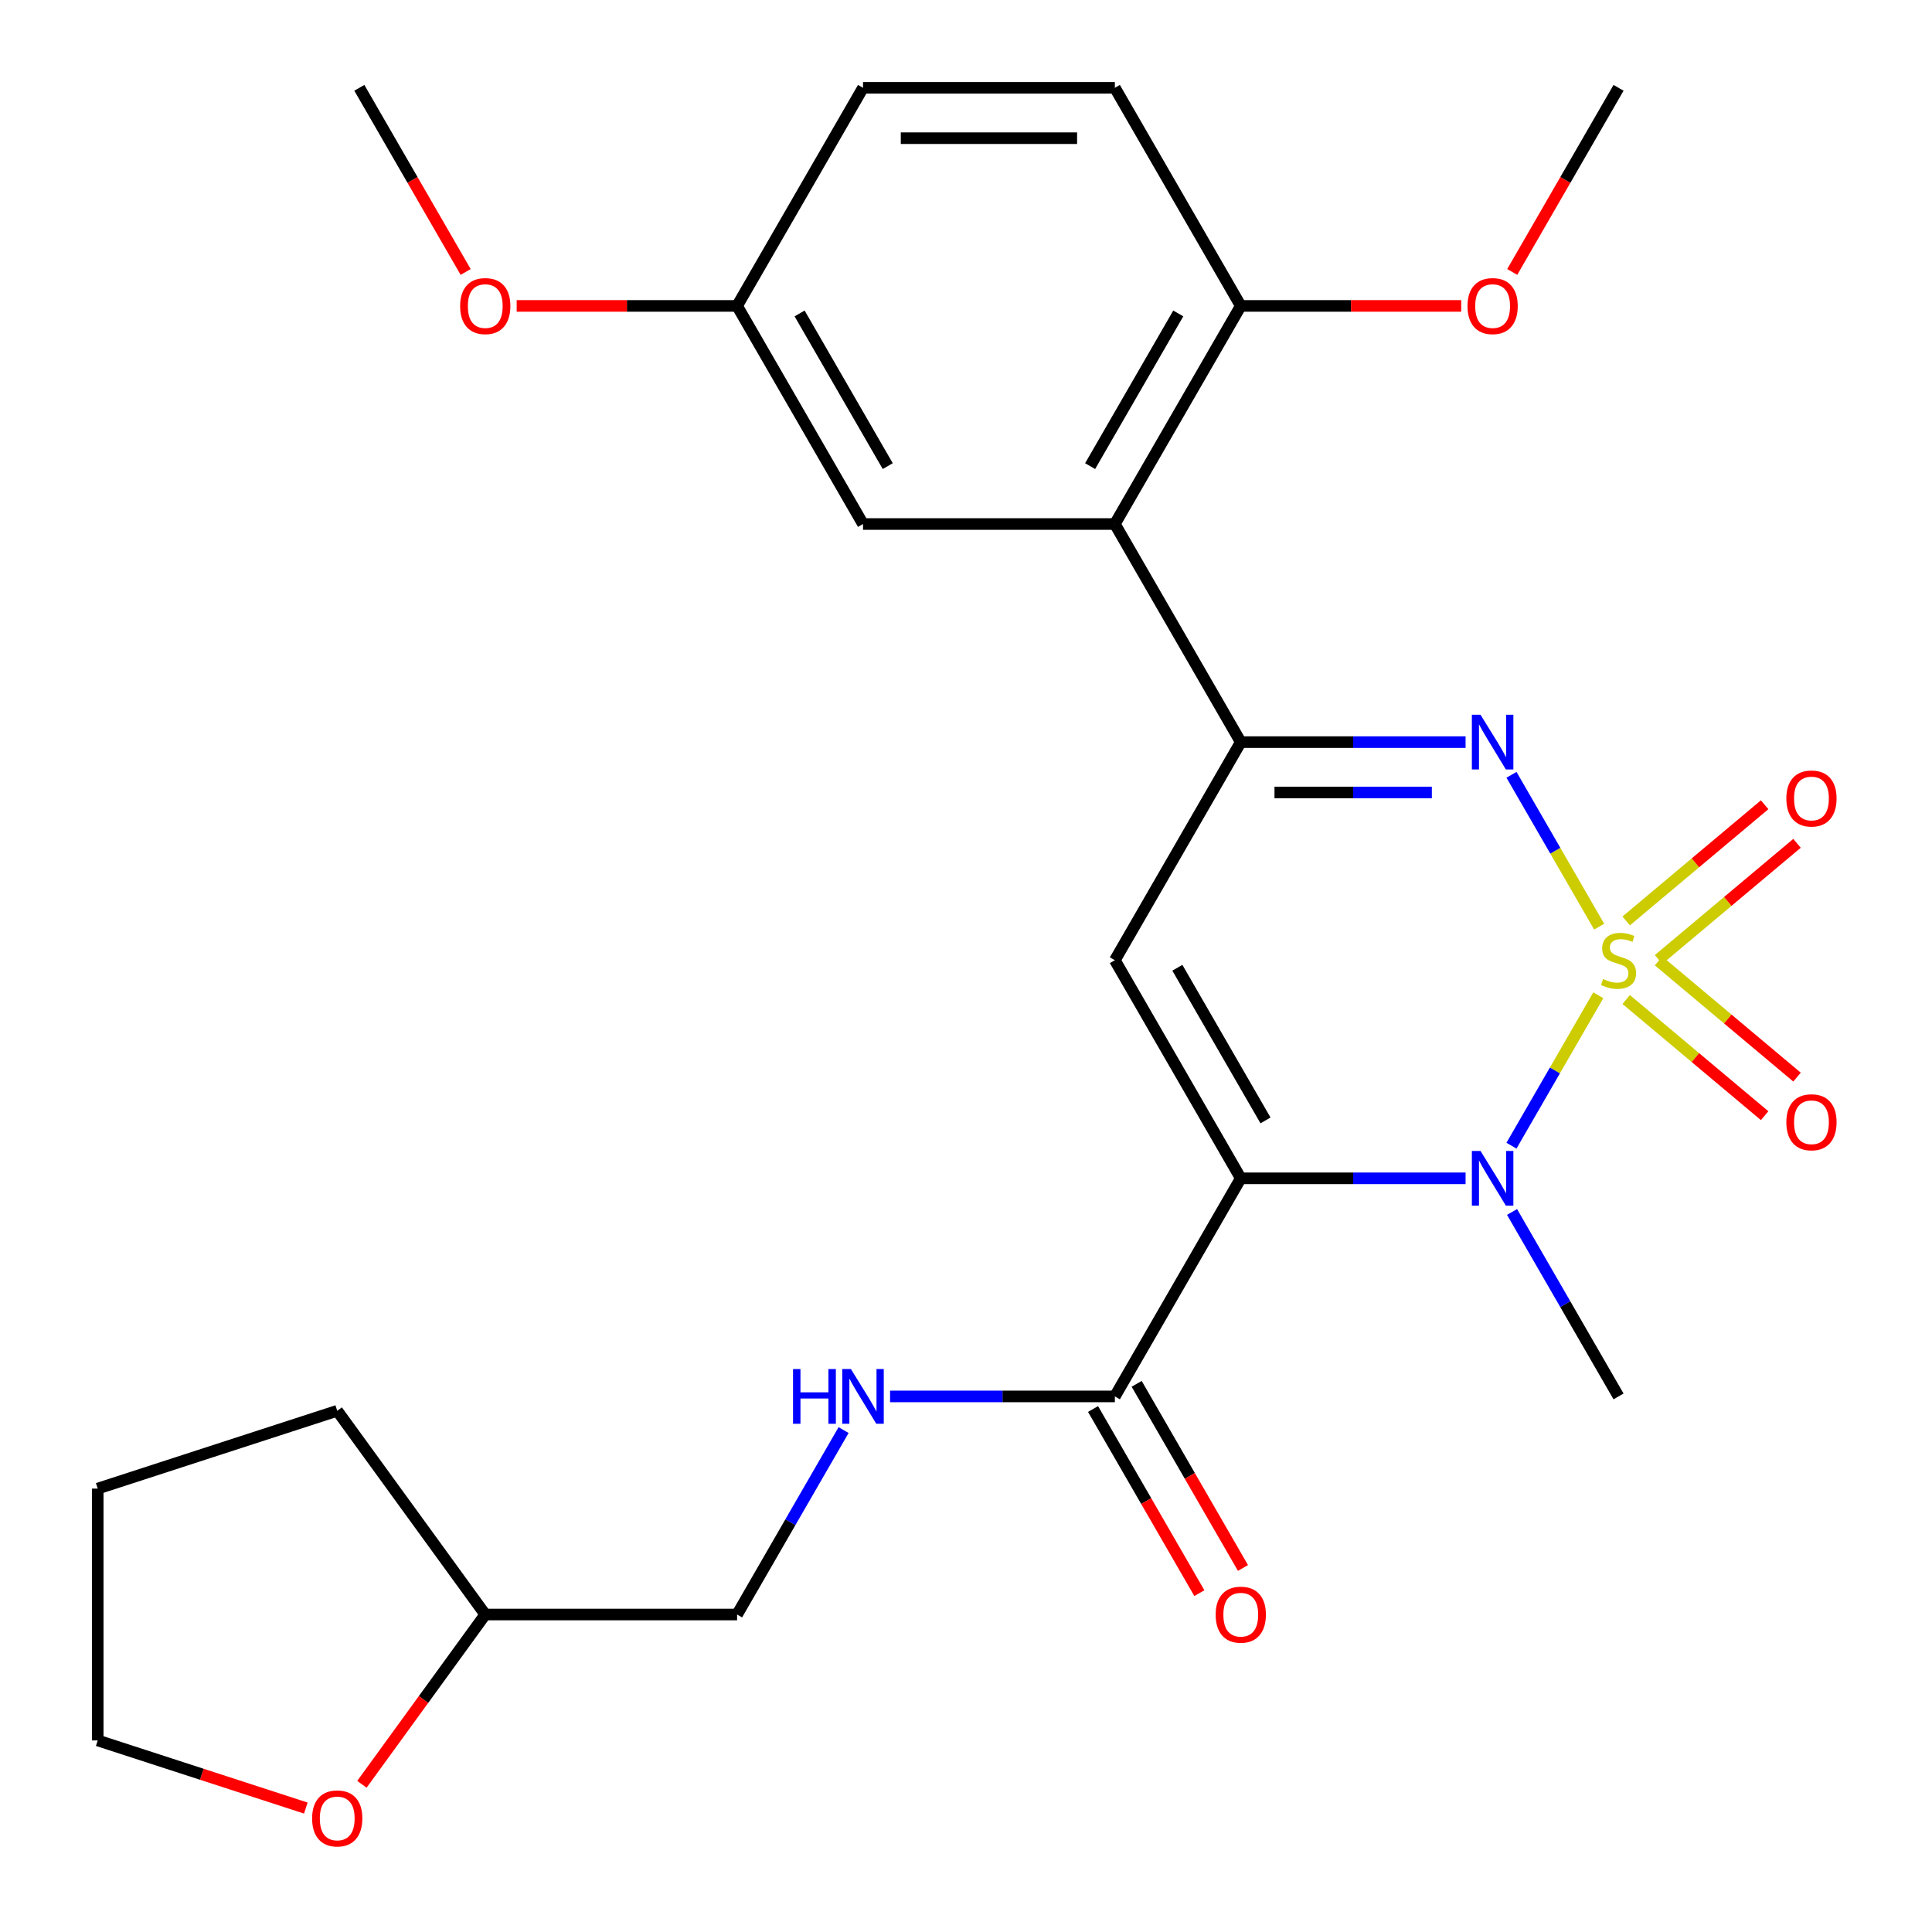 <?xml version='1.0' encoding='iso-8859-1'?>
<svg version='1.1' baseProfile='full'
              xmlns='http://www.w3.org/2000/svg'
                      xmlns:rdkit='http://www.rdkit.org/xml'
                      xmlns:xlink='http://www.w3.org/1999/xlink'
                  xml:space='preserve'
width='1000px' height='1000px' viewBox='0 0 1000 1000'>
<!-- END OF HEADER -->
<rect style='opacity:1.0;fill:#FFFFFF;stroke:none' width='1000' height='1000' x='0' y='0'> </rect>
<path class='bond-1' d='M 827.28,515.147 L 804.806,554.074' style='fill:none;fill-rule:evenodd;stroke:#CCCC00;stroke-width:6px;stroke-linecap:butt;stroke-linejoin:miter;stroke-opacity:1' />
<path class='bond-1' d='M 804.806,554.074 L 782.331,593.001' style='fill:none;fill-rule:evenodd;stroke:#0000FF;stroke-width:6px;stroke-linecap:butt;stroke-linejoin:miter;stroke-opacity:1' />
<path class='bond-2' d='M 827.719,479.629 L 805.031,440.333' style='fill:none;fill-rule:evenodd;stroke:#CCCC00;stroke-width:6px;stroke-linecap:butt;stroke-linejoin:miter;stroke-opacity:1' />
<path class='bond-2' d='M 805.031,440.333 L 782.344,401.037' style='fill:none;fill-rule:evenodd;stroke:#0000FF;stroke-width:6px;stroke-linecap:butt;stroke-linejoin:miter;stroke-opacity:1' />
<path class='bond-7' d='M 858.47,496.64 L 894.301,466.575' style='fill:none;fill-rule:evenodd;stroke:#CCCC00;stroke-width:6px;stroke-linecap:butt;stroke-linejoin:miter;stroke-opacity:1' />
<path class='bond-7' d='M 894.301,466.575 L 930.131,436.51' style='fill:none;fill-rule:evenodd;stroke:#FF0000;stroke-width:6px;stroke-linecap:butt;stroke-linejoin:miter;stroke-opacity:1' />
<path class='bond-7' d='M 841.713,476.669 L 877.543,446.604' style='fill:none;fill-rule:evenodd;stroke:#CCCC00;stroke-width:6px;stroke-linecap:butt;stroke-linejoin:miter;stroke-opacity:1' />
<path class='bond-7' d='M 877.543,446.604 L 913.373,416.538' style='fill:none;fill-rule:evenodd;stroke:#FF0000;stroke-width:6px;stroke-linecap:butt;stroke-linejoin:miter;stroke-opacity:1' />
<path class='bond-8' d='M 841.713,517.347 L 877.543,547.412' style='fill:none;fill-rule:evenodd;stroke:#CCCC00;stroke-width:6px;stroke-linecap:butt;stroke-linejoin:miter;stroke-opacity:1' />
<path class='bond-8' d='M 877.543,547.412 L 913.373,577.477' style='fill:none;fill-rule:evenodd;stroke:#FF0000;stroke-width:6px;stroke-linecap:butt;stroke-linejoin:miter;stroke-opacity:1' />
<path class='bond-8' d='M 858.47,497.376 L 894.301,527.441' style='fill:none;fill-rule:evenodd;stroke:#CCCC00;stroke-width:6px;stroke-linecap:butt;stroke-linejoin:miter;stroke-opacity:1' />
<path class='bond-8' d='M 894.301,527.441 L 930.131,557.506' style='fill:none;fill-rule:evenodd;stroke:#FF0000;stroke-width:6px;stroke-linecap:butt;stroke-linejoin:miter;stroke-opacity:1' />
<path class='bond-0' d='M 642.224,609.896 L 700.401,609.896' style='fill:none;fill-rule:evenodd;stroke:#000000;stroke-width:6px;stroke-linecap:butt;stroke-linejoin:miter;stroke-opacity:1' />
<path class='bond-0' d='M 700.401,609.896 L 758.578,609.896' style='fill:none;fill-rule:evenodd;stroke:#0000FF;stroke-width:6px;stroke-linecap:butt;stroke-linejoin:miter;stroke-opacity:1' />
<path class='bond-6' d='M 642.224,609.896 L 577.048,722.785' style='fill:none;fill-rule:evenodd;stroke:#000000;stroke-width:6px;stroke-linecap:butt;stroke-linejoin:miter;stroke-opacity:1' />
<path class='bond-27' d='M 642.224,609.896 L 577.048,497.008' style='fill:none;fill-rule:evenodd;stroke:#000000;stroke-width:6px;stroke-linecap:butt;stroke-linejoin:miter;stroke-opacity:1' />
<path class='bond-27' d='M 655.026,579.928 L 609.402,500.906' style='fill:none;fill-rule:evenodd;stroke:#000000;stroke-width:6px;stroke-linecap:butt;stroke-linejoin:miter;stroke-opacity:1' />
<path class='bond-15' d='M 782.633,627.315 L 810.193,675.05' style='fill:none;fill-rule:evenodd;stroke:#0000FF;stroke-width:6px;stroke-linecap:butt;stroke-linejoin:miter;stroke-opacity:1' />
<path class='bond-15' d='M 810.193,675.05 L 837.753,722.785' style='fill:none;fill-rule:evenodd;stroke:#000000;stroke-width:6px;stroke-linecap:butt;stroke-linejoin:miter;stroke-opacity:1' />
<path class='bond-3' d='M 758.578,384.12 L 700.401,384.12' style='fill:none;fill-rule:evenodd;stroke:#0000FF;stroke-width:6px;stroke-linecap:butt;stroke-linejoin:miter;stroke-opacity:1' />
<path class='bond-3' d='M 700.401,384.12 L 642.224,384.12' style='fill:none;fill-rule:evenodd;stroke:#000000;stroke-width:6px;stroke-linecap:butt;stroke-linejoin:miter;stroke-opacity:1' />
<path class='bond-3' d='M 741.125,410.19 L 700.401,410.19' style='fill:none;fill-rule:evenodd;stroke:#0000FF;stroke-width:6px;stroke-linecap:butt;stroke-linejoin:miter;stroke-opacity:1' />
<path class='bond-3' d='M 700.401,410.19 L 659.677,410.19' style='fill:none;fill-rule:evenodd;stroke:#000000;stroke-width:6px;stroke-linecap:butt;stroke-linejoin:miter;stroke-opacity:1' />
<path class='bond-4' d='M 642.224,384.12 L 577.048,497.008' style='fill:none;fill-rule:evenodd;stroke:#000000;stroke-width:6px;stroke-linecap:butt;stroke-linejoin:miter;stroke-opacity:1' />
<path class='bond-5' d='M 642.224,384.12 L 577.048,271.231' style='fill:none;fill-rule:evenodd;stroke:#000000;stroke-width:6px;stroke-linecap:butt;stroke-linejoin:miter;stroke-opacity:1' />
<path class='bond-10' d='M 577.048,271.231 L 642.224,158.343' style='fill:none;fill-rule:evenodd;stroke:#000000;stroke-width:6px;stroke-linecap:butt;stroke-linejoin:miter;stroke-opacity:1' />
<path class='bond-10' d='M 564.247,241.263 L 609.87,162.241' style='fill:none;fill-rule:evenodd;stroke:#000000;stroke-width:6px;stroke-linecap:butt;stroke-linejoin:miter;stroke-opacity:1' />
<path class='bond-11' d='M 577.048,271.231 L 446.696,271.231' style='fill:none;fill-rule:evenodd;stroke:#000000;stroke-width:6px;stroke-linecap:butt;stroke-linejoin:miter;stroke-opacity:1' />
<path class='bond-9' d='M 577.048,722.785 L 518.871,722.785' style='fill:none;fill-rule:evenodd;stroke:#000000;stroke-width:6px;stroke-linecap:butt;stroke-linejoin:miter;stroke-opacity:1' />
<path class='bond-9' d='M 518.871,722.785 L 460.695,722.785' style='fill:none;fill-rule:evenodd;stroke:#0000FF;stroke-width:6px;stroke-linecap:butt;stroke-linejoin:miter;stroke-opacity:1' />
<path class='bond-12' d='M 565.759,729.302 L 593.273,776.957' style='fill:none;fill-rule:evenodd;stroke:#000000;stroke-width:6px;stroke-linecap:butt;stroke-linejoin:miter;stroke-opacity:1' />
<path class='bond-12' d='M 593.273,776.957 L 620.786,824.612' style='fill:none;fill-rule:evenodd;stroke:#FF0000;stroke-width:6px;stroke-linecap:butt;stroke-linejoin:miter;stroke-opacity:1' />
<path class='bond-12' d='M 588.337,716.267 L 615.85,763.922' style='fill:none;fill-rule:evenodd;stroke:#000000;stroke-width:6px;stroke-linecap:butt;stroke-linejoin:miter;stroke-opacity:1' />
<path class='bond-12' d='M 615.85,763.922 L 643.364,811.577' style='fill:none;fill-rule:evenodd;stroke:#FF0000;stroke-width:6px;stroke-linecap:butt;stroke-linejoin:miter;stroke-opacity:1' />
<path class='bond-17' d='M 436.639,740.203 L 409.079,787.938' style='fill:none;fill-rule:evenodd;stroke:#0000FF;stroke-width:6px;stroke-linecap:butt;stroke-linejoin:miter;stroke-opacity:1' />
<path class='bond-17' d='M 409.079,787.938 L 381.52,835.673' style='fill:none;fill-rule:evenodd;stroke:#000000;stroke-width:6px;stroke-linecap:butt;stroke-linejoin:miter;stroke-opacity:1' />
<path class='bond-14' d='M 642.224,158.343 L 577.048,45.455' style='fill:none;fill-rule:evenodd;stroke:#000000;stroke-width:6px;stroke-linecap:butt;stroke-linejoin:miter;stroke-opacity:1' />
<path class='bond-20' d='M 642.224,158.343 L 699.271,158.343' style='fill:none;fill-rule:evenodd;stroke:#000000;stroke-width:6px;stroke-linecap:butt;stroke-linejoin:miter;stroke-opacity:1' />
<path class='bond-20' d='M 699.271,158.343 L 756.318,158.343' style='fill:none;fill-rule:evenodd;stroke:#FF0000;stroke-width:6px;stroke-linecap:butt;stroke-linejoin:miter;stroke-opacity:1' />
<path class='bond-16' d='M 446.696,271.231 L 381.52,158.343' style='fill:none;fill-rule:evenodd;stroke:#000000;stroke-width:6px;stroke-linecap:butt;stroke-linejoin:miter;stroke-opacity:1' />
<path class='bond-16' d='M 459.497,241.263 L 413.874,162.241' style='fill:none;fill-rule:evenodd;stroke:#000000;stroke-width:6px;stroke-linecap:butt;stroke-linejoin:miter;stroke-opacity:1' />
<path class='bond-13' d='M 187.32,923.551 L 219.244,879.612' style='fill:none;fill-rule:evenodd;stroke:#FF0000;stroke-width:6px;stroke-linecap:butt;stroke-linejoin:miter;stroke-opacity:1' />
<path class='bond-13' d='M 219.244,879.612 L 251.168,835.673' style='fill:none;fill-rule:evenodd;stroke:#000000;stroke-width:6px;stroke-linecap:butt;stroke-linejoin:miter;stroke-opacity:1' />
<path class='bond-22' d='M 158.29,935.847 L 104.433,918.348' style='fill:none;fill-rule:evenodd;stroke:#FF0000;stroke-width:6px;stroke-linecap:butt;stroke-linejoin:miter;stroke-opacity:1' />
<path class='bond-22' d='M 104.433,918.348 L 50.576,900.849' style='fill:none;fill-rule:evenodd;stroke:#000000;stroke-width:6px;stroke-linecap:butt;stroke-linejoin:miter;stroke-opacity:1' />
<path class='bond-28' d='M 577.048,45.455 L 446.696,45.455' style='fill:none;fill-rule:evenodd;stroke:#000000;stroke-width:6px;stroke-linecap:butt;stroke-linejoin:miter;stroke-opacity:1' />
<path class='bond-28' d='M 557.495,71.525 L 466.249,71.525' style='fill:none;fill-rule:evenodd;stroke:#000000;stroke-width:6px;stroke-linecap:butt;stroke-linejoin:miter;stroke-opacity:1' />
<path class='bond-18' d='M 381.52,158.343 L 446.696,45.455' style='fill:none;fill-rule:evenodd;stroke:#000000;stroke-width:6px;stroke-linecap:butt;stroke-linejoin:miter;stroke-opacity:1' />
<path class='bond-21' d='M 381.52,158.343 L 324.473,158.343' style='fill:none;fill-rule:evenodd;stroke:#000000;stroke-width:6px;stroke-linecap:butt;stroke-linejoin:miter;stroke-opacity:1' />
<path class='bond-21' d='M 324.473,158.343 L 267.426,158.343' style='fill:none;fill-rule:evenodd;stroke:#FF0000;stroke-width:6px;stroke-linecap:butt;stroke-linejoin:miter;stroke-opacity:1' />
<path class='bond-19' d='M 381.52,835.673 L 251.168,835.673' style='fill:none;fill-rule:evenodd;stroke:#000000;stroke-width:6px;stroke-linecap:butt;stroke-linejoin:miter;stroke-opacity:1' />
<path class='bond-25' d='M 251.168,835.673 L 174.548,730.216' style='fill:none;fill-rule:evenodd;stroke:#000000;stroke-width:6px;stroke-linecap:butt;stroke-linejoin:miter;stroke-opacity:1' />
<path class='bond-23' d='M 782.726,140.764 L 810.239,93.109' style='fill:none;fill-rule:evenodd;stroke:#FF0000;stroke-width:6px;stroke-linecap:butt;stroke-linejoin:miter;stroke-opacity:1' />
<path class='bond-23' d='M 810.239,93.109 L 837.753,45.455' style='fill:none;fill-rule:evenodd;stroke:#000000;stroke-width:6px;stroke-linecap:butt;stroke-linejoin:miter;stroke-opacity:1' />
<path class='bond-24' d='M 241.018,140.764 L 213.505,93.109' style='fill:none;fill-rule:evenodd;stroke:#FF0000;stroke-width:6px;stroke-linecap:butt;stroke-linejoin:miter;stroke-opacity:1' />
<path class='bond-24' d='M 213.505,93.109 L 185.991,45.455' style='fill:none;fill-rule:evenodd;stroke:#000000;stroke-width:6px;stroke-linecap:butt;stroke-linejoin:miter;stroke-opacity:1' />
<path class='bond-29' d='M 50.576,900.849 L 50.576,770.497' style='fill:none;fill-rule:evenodd;stroke:#000000;stroke-width:6px;stroke-linecap:butt;stroke-linejoin:miter;stroke-opacity:1' />
<path class='bond-26' d='M 174.548,730.216 L 50.576,770.497' style='fill:none;fill-rule:evenodd;stroke:#000000;stroke-width:6px;stroke-linecap:butt;stroke-linejoin:miter;stroke-opacity:1' />
<path  class='atom-0' d='M 829.753 506.728
Q 830.073 506.848, 831.393 507.408
Q 832.713 507.968, 834.153 508.328
Q 835.633 508.648, 837.073 508.648
Q 839.753 508.648, 841.313 507.368
Q 842.873 506.048, 842.873 503.768
Q 842.873 502.208, 842.073 501.248
Q 841.313 500.288, 840.113 499.768
Q 838.913 499.248, 836.913 498.648
Q 834.393 497.888, 832.873 497.168
Q 831.393 496.448, 830.313 494.928
Q 829.273 493.408, 829.273 490.848
Q 829.273 487.288, 831.673 485.088
Q 834.113 482.888, 838.913 482.888
Q 842.193 482.888, 845.913 484.448
L 844.993 487.528
Q 841.593 486.128, 839.033 486.128
Q 836.273 486.128, 834.753 487.288
Q 833.233 488.408, 833.273 490.368
Q 833.273 491.888, 834.033 492.808
Q 834.833 493.728, 835.953 494.248
Q 837.113 494.768, 839.033 495.368
Q 841.593 496.168, 843.113 496.968
Q 844.633 497.768, 845.713 499.408
Q 846.833 501.008, 846.833 503.768
Q 846.833 507.688, 844.193 509.808
Q 841.593 511.888, 837.233 511.888
Q 834.713 511.888, 832.793 511.328
Q 830.913 510.808, 828.673 509.888
L 829.753 506.728
' fill='#CCCC00'/>
<path  class='atom-2' d='M 766.317 595.736
L 775.597 610.736
Q 776.517 612.216, 777.997 614.896
Q 779.477 617.576, 779.557 617.736
L 779.557 595.736
L 783.317 595.736
L 783.317 624.056
L 779.437 624.056
L 769.477 607.656
Q 768.317 605.736, 767.077 603.536
Q 765.877 601.336, 765.517 600.656
L 765.517 624.056
L 761.837 624.056
L 761.837 595.736
L 766.317 595.736
' fill='#0000FF'/>
<path  class='atom-3' d='M 766.317 369.96
L 775.597 384.96
Q 776.517 386.44, 777.997 389.12
Q 779.477 391.8, 779.557 391.96
L 779.557 369.96
L 783.317 369.96
L 783.317 398.28
L 779.437 398.28
L 769.477 381.88
Q 768.317 379.96, 767.077 377.76
Q 765.877 375.56, 765.517 374.88
L 765.517 398.28
L 761.837 398.28
L 761.837 369.96
L 766.317 369.96
' fill='#0000FF'/>
<path  class='atom-8' d='M 924.608 413.299
Q 924.608 406.499, 927.968 402.699
Q 931.328 398.899, 937.608 398.899
Q 943.888 398.899, 947.248 402.699
Q 950.608 406.499, 950.608 413.299
Q 950.608 420.179, 947.208 424.099
Q 943.808 427.979, 937.608 427.979
Q 931.368 427.979, 927.968 424.099
Q 924.608 420.219, 924.608 413.299
M 937.608 424.779
Q 941.928 424.779, 944.248 421.899
Q 946.608 418.979, 946.608 413.299
Q 946.608 407.739, 944.248 404.939
Q 941.928 402.099, 937.608 402.099
Q 933.288 402.099, 930.928 404.899
Q 928.608 407.699, 928.608 413.299
Q 928.608 419.019, 930.928 421.899
Q 933.288 424.779, 937.608 424.779
' fill='#FF0000'/>
<path  class='atom-9' d='M 924.608 580.877
Q 924.608 574.077, 927.968 570.277
Q 931.328 566.477, 937.608 566.477
Q 943.888 566.477, 947.248 570.277
Q 950.608 574.077, 950.608 580.877
Q 950.608 587.757, 947.208 591.677
Q 943.808 595.557, 937.608 595.557
Q 931.368 595.557, 927.968 591.677
Q 924.608 587.797, 924.608 580.877
M 937.608 592.357
Q 941.928 592.357, 944.248 589.477
Q 946.608 586.557, 946.608 580.877
Q 946.608 575.317, 944.248 572.517
Q 941.928 569.677, 937.608 569.677
Q 933.288 569.677, 930.928 572.477
Q 928.608 575.277, 928.608 580.877
Q 928.608 586.597, 930.928 589.477
Q 933.288 592.357, 937.608 592.357
' fill='#FF0000'/>
<path  class='atom-10' d='M 410.476 708.625
L 414.316 708.625
L 414.316 720.665
L 428.796 720.665
L 428.796 708.625
L 432.636 708.625
L 432.636 736.945
L 428.796 736.945
L 428.796 723.865
L 414.316 723.865
L 414.316 736.945
L 410.476 736.945
L 410.476 708.625
' fill='#0000FF'/>
<path  class='atom-10' d='M 440.436 708.625
L 449.716 723.625
Q 450.636 725.105, 452.116 727.785
Q 453.596 730.465, 453.676 730.625
L 453.676 708.625
L 457.436 708.625
L 457.436 736.945
L 453.556 736.945
L 443.596 720.545
Q 442.436 718.625, 441.196 716.425
Q 439.996 714.225, 439.636 713.545
L 439.636 736.945
L 435.956 736.945
L 435.956 708.625
L 440.436 708.625
' fill='#0000FF'/>
<path  class='atom-13' d='M 629.224 835.753
Q 629.224 828.953, 632.584 825.153
Q 635.944 821.353, 642.224 821.353
Q 648.504 821.353, 651.864 825.153
Q 655.224 828.953, 655.224 835.753
Q 655.224 842.633, 651.824 846.553
Q 648.424 850.433, 642.224 850.433
Q 635.984 850.433, 632.584 846.553
Q 629.224 842.673, 629.224 835.753
M 642.224 847.233
Q 646.544 847.233, 648.864 844.353
Q 651.224 841.433, 651.224 835.753
Q 651.224 830.193, 648.864 827.393
Q 646.544 824.553, 642.224 824.553
Q 637.904 824.553, 635.544 827.353
Q 633.224 830.153, 633.224 835.753
Q 633.224 841.473, 635.544 844.353
Q 637.904 847.233, 642.224 847.233
' fill='#FF0000'/>
<path  class='atom-14' d='M 161.548 941.21
Q 161.548 934.41, 164.908 930.61
Q 168.268 926.81, 174.548 926.81
Q 180.828 926.81, 184.188 930.61
Q 187.548 934.41, 187.548 941.21
Q 187.548 948.09, 184.148 952.01
Q 180.748 955.89, 174.548 955.89
Q 168.308 955.89, 164.908 952.01
Q 161.548 948.13, 161.548 941.21
M 174.548 952.69
Q 178.868 952.69, 181.188 949.81
Q 183.548 946.89, 183.548 941.21
Q 183.548 935.65, 181.188 932.85
Q 178.868 930.01, 174.548 930.01
Q 170.228 930.01, 167.868 932.81
Q 165.548 935.61, 165.548 941.21
Q 165.548 946.93, 167.868 949.81
Q 170.228 952.69, 174.548 952.69
' fill='#FF0000'/>
<path  class='atom-21' d='M 759.577 158.423
Q 759.577 151.623, 762.937 147.823
Q 766.297 144.023, 772.577 144.023
Q 778.857 144.023, 782.217 147.823
Q 785.577 151.623, 785.577 158.423
Q 785.577 165.303, 782.177 169.223
Q 778.777 173.103, 772.577 173.103
Q 766.337 173.103, 762.937 169.223
Q 759.577 165.343, 759.577 158.423
M 772.577 169.903
Q 776.897 169.903, 779.217 167.023
Q 781.577 164.103, 781.577 158.423
Q 781.577 152.863, 779.217 150.063
Q 776.897 147.223, 772.577 147.223
Q 768.257 147.223, 765.897 150.023
Q 763.577 152.823, 763.577 158.423
Q 763.577 164.143, 765.897 167.023
Q 768.257 169.903, 772.577 169.903
' fill='#FF0000'/>
<path  class='atom-22' d='M 238.168 158.423
Q 238.168 151.623, 241.528 147.823
Q 244.888 144.023, 251.168 144.023
Q 257.448 144.023, 260.808 147.823
Q 264.168 151.623, 264.168 158.423
Q 264.168 165.303, 260.768 169.223
Q 257.368 173.103, 251.168 173.103
Q 244.928 173.103, 241.528 169.223
Q 238.168 165.343, 238.168 158.423
M 251.168 169.903
Q 255.488 169.903, 257.808 167.023
Q 260.168 164.103, 260.168 158.423
Q 260.168 152.863, 257.808 150.063
Q 255.488 147.223, 251.168 147.223
Q 246.848 147.223, 244.488 150.023
Q 242.168 152.823, 242.168 158.423
Q 242.168 164.143, 244.488 167.023
Q 246.848 169.903, 251.168 169.903
' fill='#FF0000'/>
</svg>
